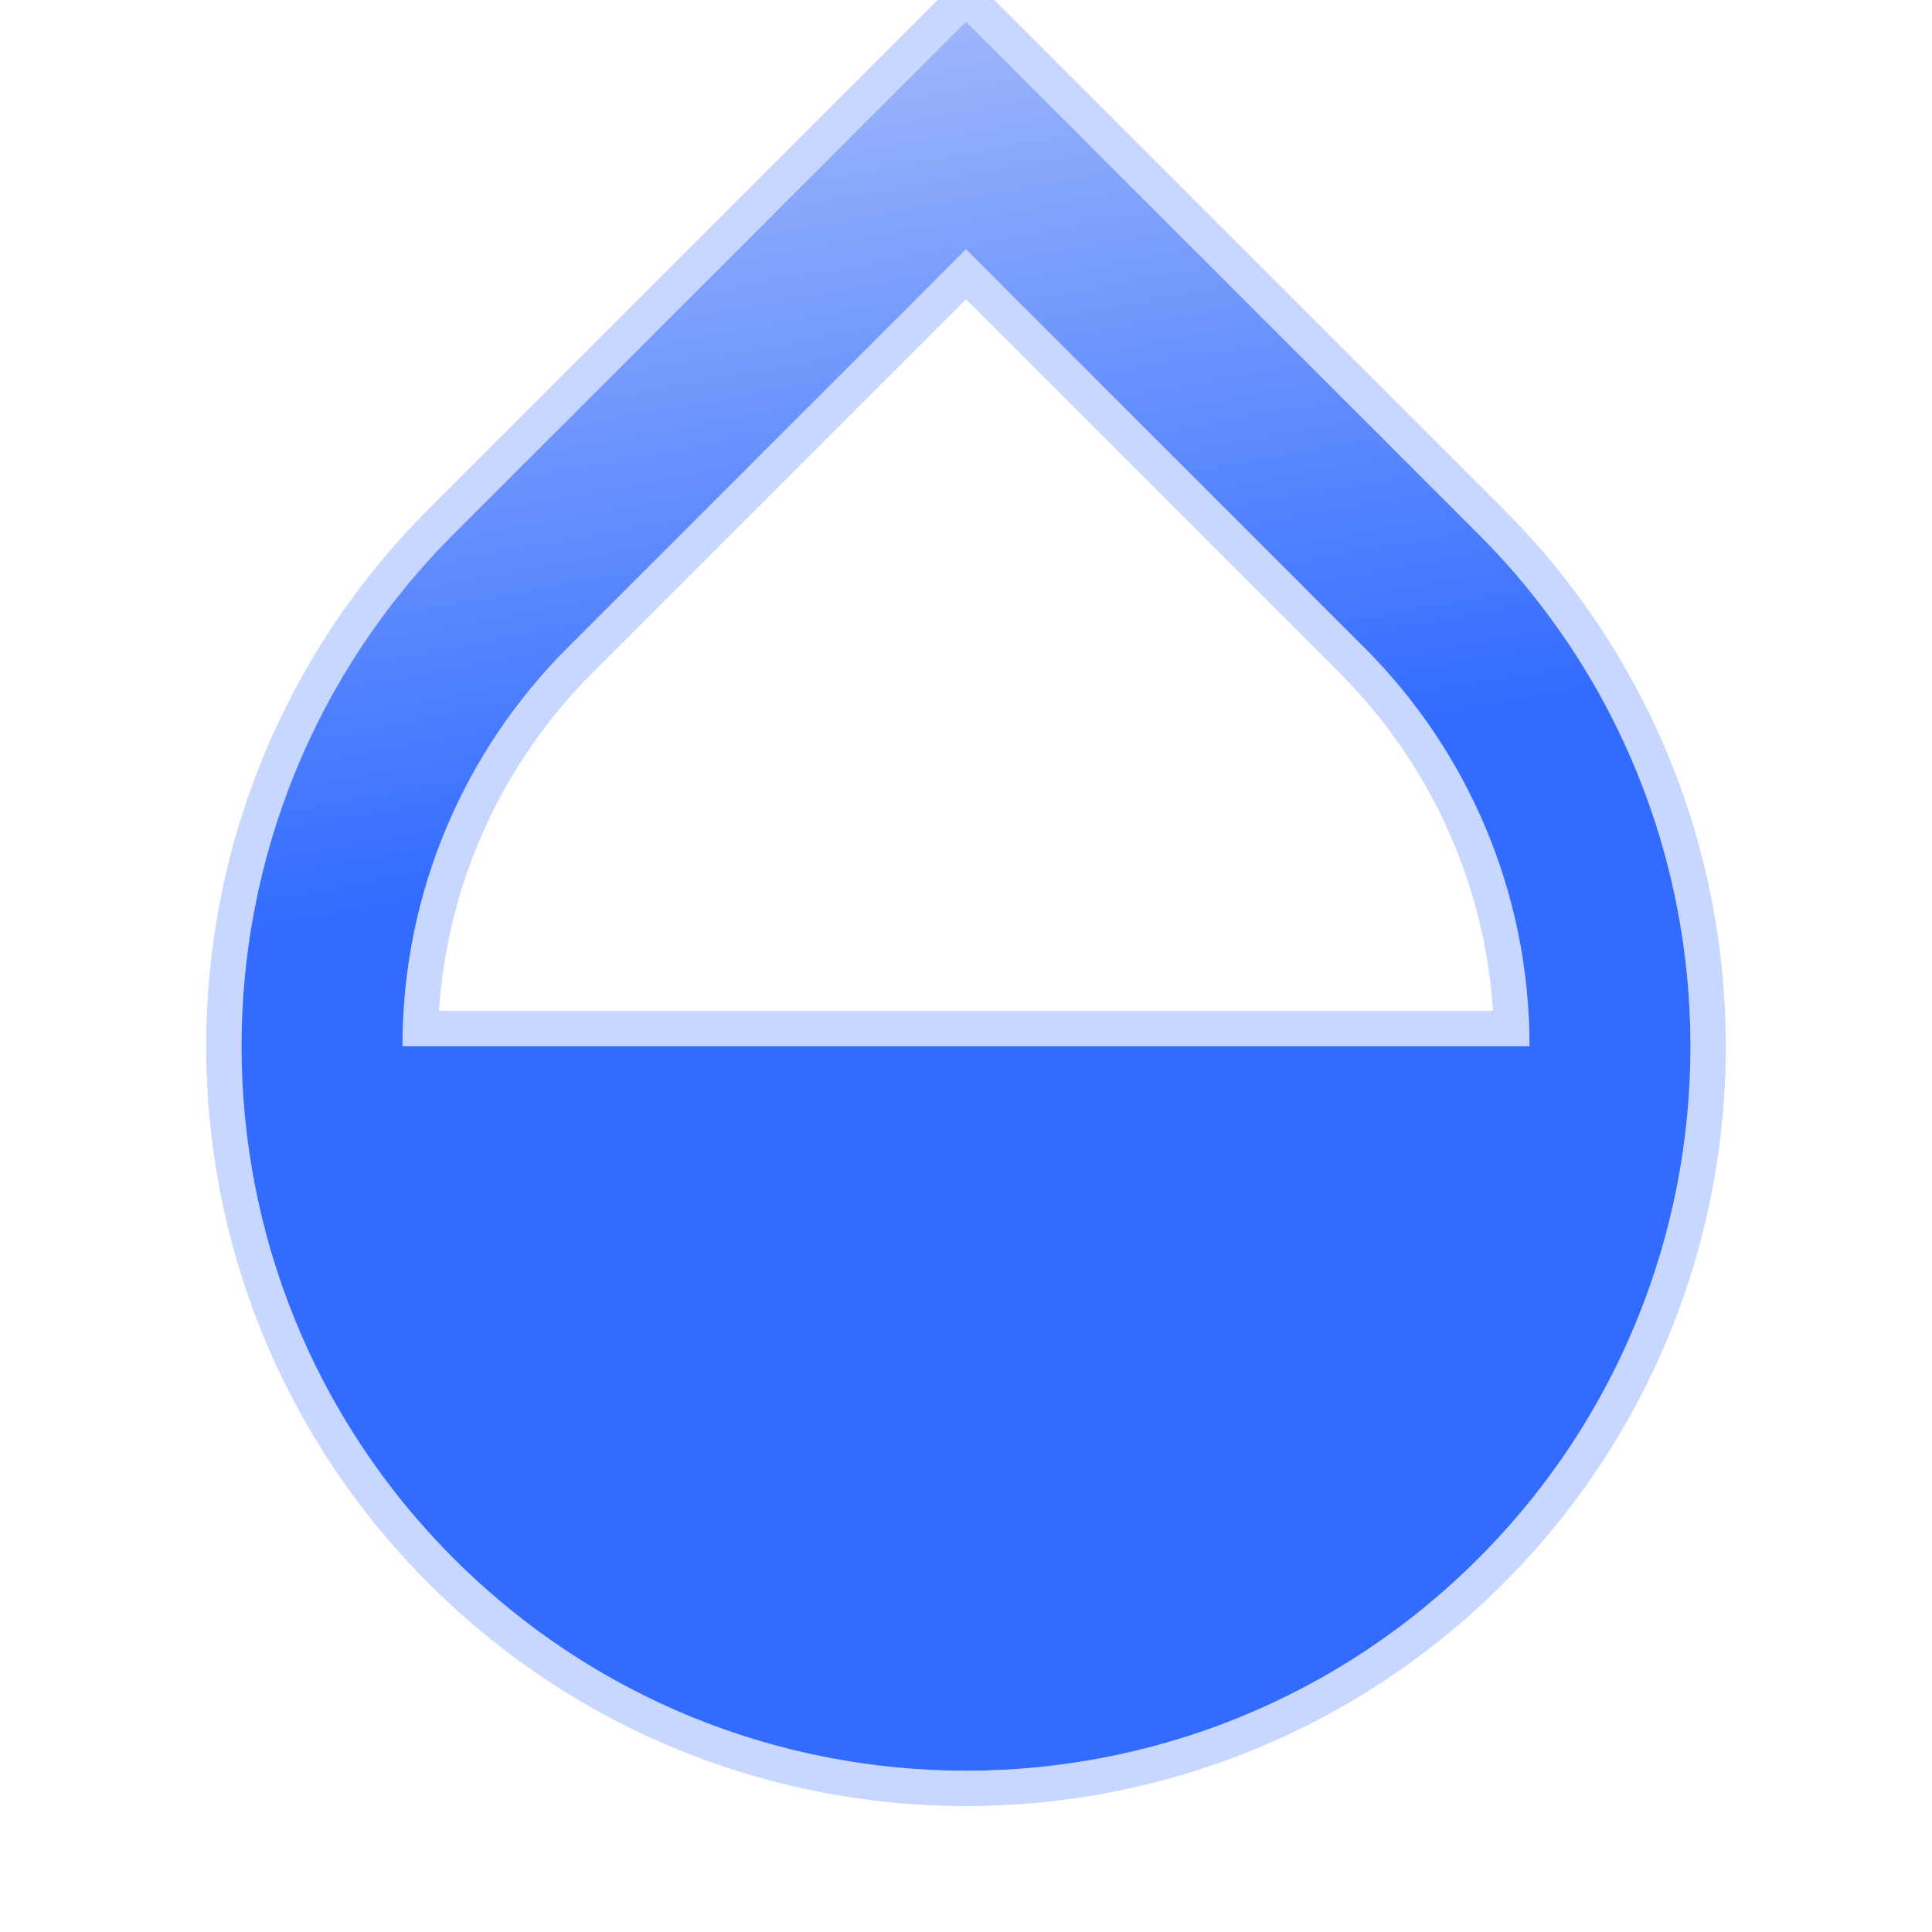 <svg width="164" height="164" viewBox="0 0 164 164" fill="none" xmlns="http://www.w3.org/2000/svg">
<g clip-path="url(#clip0_1819_364)" filter="url(#filter0_n_1819_364)">
<path d="M38.513 45.325L82 1.837L125.487 45.325C149.504 69.342 149.504 108.281 125.487 132.299C101.47 156.316 62.53 156.316 38.513 132.299C14.496 108.281 14.496 69.342 38.513 45.325ZM82 21.165L48.177 54.988C39.521 63.644 34.167 75.602 34.167 88.811H129.833C129.833 75.602 124.479 63.644 115.823 54.988L82 21.165Z" fill="url(#paint0_linear_1819_364)"/>
<path d="M126.548 44.264C151.151 68.867 151.151 108.756 126.548 133.359C101.944 157.962 62.055 157.962 37.452 133.359C12.849 108.756 12.849 68.867 37.452 44.264L82 -0.284L126.548 44.264ZM49.237 56.049C41.18 64.107 36.079 75.113 35.691 87.311H128.309C127.921 75.113 122.82 64.107 114.763 56.049L82 23.287L49.237 56.049Z" stroke="#4479FF" stroke-opacity="0.3" stroke-width="3"/>
</g>
<defs>
<filter id="filter0_n_1819_364" x="0" y="0" width="164" height="164" filterUnits="userSpaceOnUse" color-interpolation-filters="sRGB">
<feFlood flood-opacity="0" result="BackgroundImageFix"/>
<feBlend mode="normal" in="SourceGraphic" in2="BackgroundImageFix" result="shape"/>
<feTurbulence type="fractalNoise" baseFrequency="0.667 0.667" stitchTiles="stitch" numOctaves="3" result="noise" seed="6042" />
<feComponentTransfer in="noise" result="coloredNoise1">
<feFuncR type="linear" slope="2" intercept="-0.5" />
<feFuncG type="linear" slope="2" intercept="-0.5" />
<feFuncB type="linear" slope="2" intercept="-0.5" />
<feFuncA type="discrete" tableValues="1 1 1 1 1 1 1 1 1 1 1 1 1 1 1 1 1 1 1 1 1 1 1 1 1 1 1 1 1 1 1 1 1 1 1 1 1 1 1 1 1 1 1 1 1 1 1 1 1 1 1 0 0 0 0 0 0 0 0 0 0 0 0 0 0 0 0 0 0 0 0 0 0 0 0 0 0 0 0 0 0 0 0 0 0 0 0 0 0 0 0 0 0 0 0 0 0 0 0 0 "/>
</feComponentTransfer>
<feComposite operator="in" in2="shape" in="coloredNoise1" result="noise1Clipped" />
<feComponentTransfer in="noise1Clipped" result="color1">
<feFuncA type="table" tableValues="0 0.22" />
</feComponentTransfer>
<feMerge result="effect1_noise_1819_364">
<feMergeNode in="shape" />
<feMergeNode in="color1" />
</feMerge>
</filter>
<linearGradient id="paint0_linear_1819_364" x1="40.829" y1="2.2" x2="67.947" y2="152.841" gradientUnits="userSpaceOnUse">
<stop stop-color="#A8BEFA"/>
<stop offset="0.476" stop-color="#316BFF"/>
</linearGradient>
<clipPath id="clip0_1819_364">
<rect width="164" height="164" fill="white"/>
</clipPath>
</defs>
</svg>
